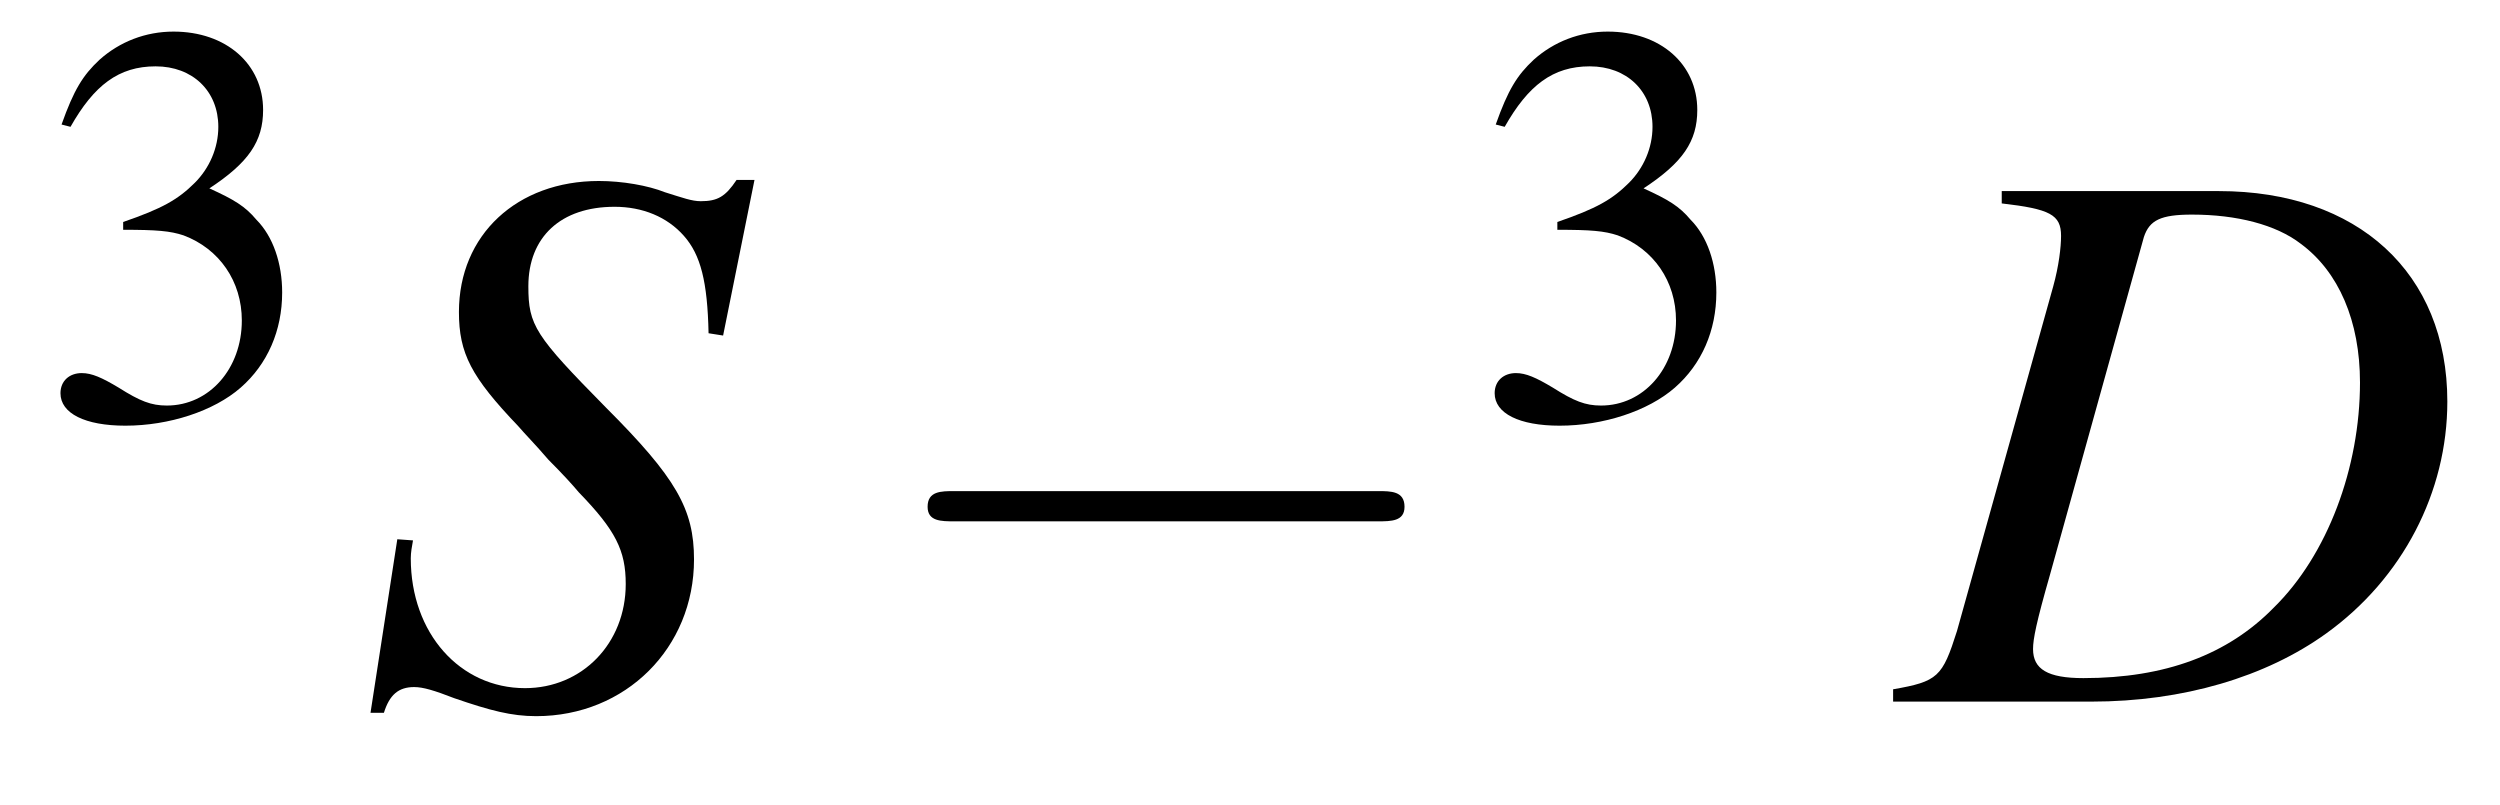 <?xml version="1.0" encoding="UTF-8"?>
<svg xmlns="http://www.w3.org/2000/svg" xmlns:xlink="http://www.w3.org/1999/xlink" viewBox="0 0 34.891 11.241" version="1.2">
<defs>
<g>
<symbol overflow="visible" id="glyph0-0">
<path style="stroke:none;" d=""/>
</symbol>
<symbol overflow="visible" id="glyph0-1">
<path style="stroke:none;" d="M 1.219 -2.625 C 1.688 -2.625 1.875 -2.609 2.062 -2.547 C 2.562 -2.359 2.875 -1.906 2.875 -1.359 C 2.875 -0.688 2.422 -0.172 1.828 -0.172 C 1.609 -0.172 1.453 -0.234 1.156 -0.422 C 0.922 -0.562 0.781 -0.625 0.641 -0.625 C 0.469 -0.625 0.344 -0.516 0.344 -0.344 C 0.344 -0.062 0.688 0.109 1.25 0.109 C 1.859 0.109 2.484 -0.094 2.859 -0.422 C 3.234 -0.75 3.438 -1.219 3.438 -1.75 C 3.438 -2.156 3.312 -2.531 3.078 -2.766 C 2.922 -2.953 2.766 -3.047 2.422 -3.203 C 2.969 -3.562 3.172 -3.859 3.172 -4.297 C 3.172 -4.938 2.656 -5.391 1.922 -5.391 C 1.531 -5.391 1.172 -5.25 0.891 -5 C 0.656 -4.781 0.531 -4.578 0.359 -4.094 L 0.484 -4.062 C 0.812 -4.641 1.156 -4.906 1.672 -4.906 C 2.188 -4.906 2.547 -4.562 2.547 -4.062 C 2.547 -3.766 2.422 -3.484 2.219 -3.281 C 1.984 -3.047 1.766 -2.922 1.219 -2.734 Z M 1.219 -2.625 "/>
</symbol>
<symbol overflow="visible" id="glyph1-0">
<path style="stroke:none;" d=""/>
</symbol>
<symbol overflow="visible" id="glyph1-1">
<path style="stroke:none;" d="M 5.109 -5.109 L 5.547 -7.281 L 5.297 -7.281 C 5.141 -7.047 5.031 -6.984 4.797 -6.984 C 4.672 -6.984 4.547 -7.031 4.297 -7.109 C 4.062 -7.203 3.703 -7.266 3.375 -7.266 C 2.234 -7.266 1.422 -6.516 1.422 -5.438 C 1.422 -4.859 1.594 -4.531 2.25 -3.844 C 2.344 -3.734 2.484 -3.594 2.672 -3.375 C 2.875 -3.172 3.016 -3.016 3.094 -2.922 C 3.609 -2.391 3.75 -2.109 3.75 -1.641 C 3.75 -0.812 3.141 -0.188 2.344 -0.188 C 1.438 -0.188 0.75 -0.953 0.75 -2 C 0.75 -2.078 0.766 -2.172 0.781 -2.25 L 0.562 -2.266 L 0.188 0.156 L 0.375 0.156 C 0.453 -0.094 0.578 -0.203 0.797 -0.203 C 0.922 -0.203 1.078 -0.156 1.359 -0.047 C 1.859 0.125 2.156 0.203 2.5 0.203 C 3.75 0.203 4.703 -0.75 4.703 -1.984 C 4.703 -2.688 4.453 -3.125 3.469 -4.109 C 2.484 -5.109 2.391 -5.25 2.391 -5.797 C 2.391 -6.484 2.844 -6.906 3.594 -6.906 C 3.984 -6.906 4.328 -6.766 4.562 -6.5 C 4.797 -6.234 4.891 -5.859 4.906 -5.141 Z M 5.109 -5.109 "/>
</symbol>
<symbol overflow="visible" id="glyph1-2">
<path style="stroke:none;" d="M 1.422 -6.953 C 2.094 -6.875 2.25 -6.797 2.25 -6.5 C 2.25 -6.344 2.219 -6.078 2.141 -5.797 L 0.797 -0.984 C 0.594 -0.344 0.531 -0.281 -0.094 -0.172 L -0.094 0 L 2.672 0 C 3.953 0 5.109 -0.344 5.953 -0.953 C 7.016 -1.719 7.641 -2.922 7.641 -4.188 C 7.641 -5.984 6.391 -7.125 4.453 -7.125 L 1.422 -7.125 Z M 3.406 -6.484 C 3.484 -6.719 3.641 -6.797 4.078 -6.797 C 4.703 -6.797 5.25 -6.656 5.594 -6.391 C 6.125 -6 6.422 -5.312 6.422 -4.453 C 6.422 -3.266 5.969 -2.047 5.219 -1.312 C 4.578 -0.656 3.703 -0.328 2.562 -0.328 C 2.062 -0.328 1.859 -0.453 1.859 -0.734 C 1.859 -0.875 1.906 -1.109 2.094 -1.766 Z M 3.406 -6.484 "/>
</symbol>
<symbol overflow="visible" id="glyph2-0">
<path style="stroke:none;" d=""/>
</symbol>
<symbol overflow="visible" id="glyph2-1">
<path style="stroke:none;" d="M 7.188 -2.516 C 7.375 -2.516 7.562 -2.516 7.562 -2.719 C 7.562 -2.938 7.375 -2.938 7.188 -2.938 L 1.281 -2.938 C 1.094 -2.938 0.906 -2.938 0.906 -2.719 C 0.906 -2.516 1.094 -2.516 1.281 -2.516 Z M 7.188 -2.516 "/>
</symbol>
</g>
<clipPath id="clip1">
  <path d="M 26 2 L 34.891 2 L 34.891 10 L 26 10 Z M 26 2 "/>
</clipPath>
</defs>
<g id="surface1">
<g style="fill:rgb(0%,0%,0%);fill-opacity:1;">
  <use xlink:href="#glyph0-1" x="0.5" y="5.832"/>
</g>
<g style="fill:rgb(0%,0%,0%);fill-opacity:1;">
  <use xlink:href="#glyph1-1" x="4.983" y="9.792"/>
</g>
<g style="fill:rgb(0%,0%,0%);fill-opacity:1;">
  <use xlink:href="#glyph2-1" x="12.04" y="9.792"/>
</g>
<g style="fill:rgb(0%,0%,0%);fill-opacity:1;">
  <use xlink:href="#glyph0-1" x="20.516" y="5.832"/>
</g>
<g clip-path="url(#clip1)" clip-rule="nonzero">
<g style="fill:rgb(0%,0%,0%);fill-opacity:1;">
  <use xlink:href="#glyph1-2" x="26.515" y="9.792"/>
</g>
</g>
</g>
</svg>
